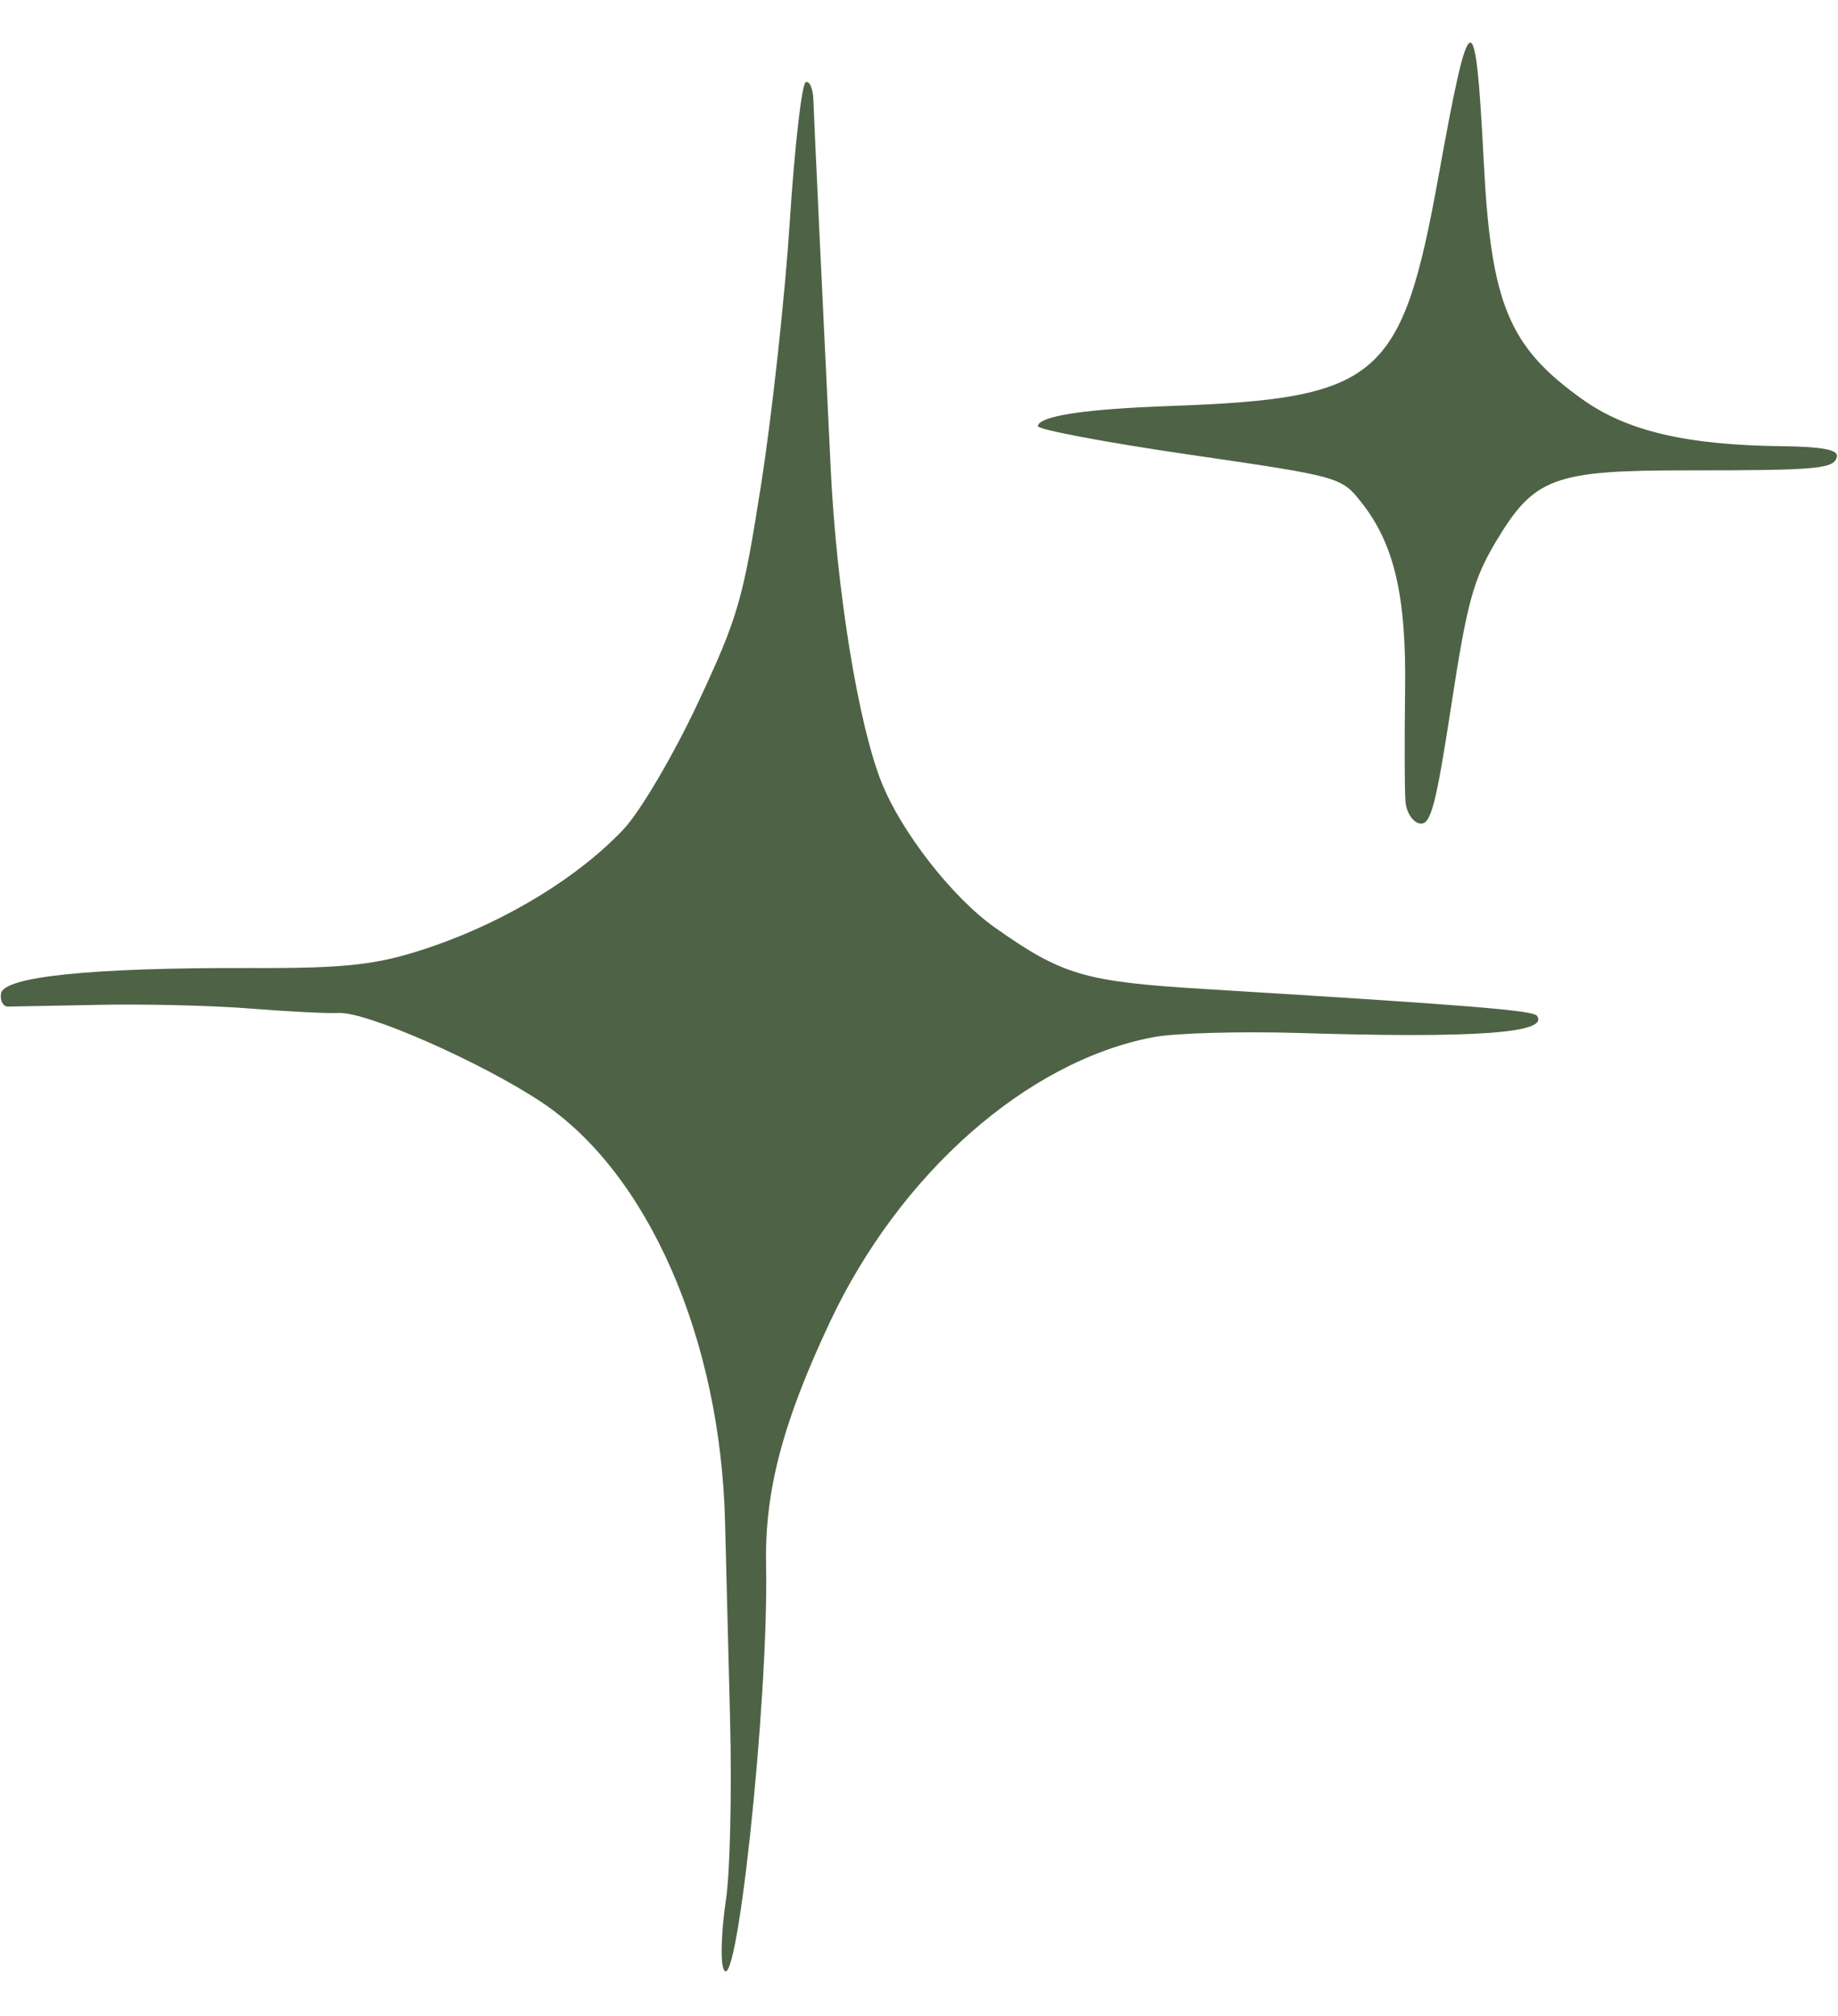 <?xml version="1.0" encoding="UTF-8" standalone="no"?><svg xmlns="http://www.w3.org/2000/svg" xmlns:xlink="http://www.w3.org/1999/xlink" fill="#4e6345" height="784" preserveAspectRatio="xMidYMid meet" version="1" viewBox="-0.3 -16.6 714.8 784.0" width="714.8" zoomAndPan="magnify"><g id="change1_1"><path d="M280.77,747.92c-.9-3.67-.32-15.32,1.27-25.86s2.29-42,1.59-69.82-1.58-62.32-1.95-76.7C280,504.16,251.84,439.65,210.27,412c-23.47-15.6-68.17-35.26-78.91-34.67-4.09.24-19.52-.53-34.27-1.72s-41.23-1.8-58.86-1.44-33.54.67-35.43.68-3.14-2.27-2.72-5.08c1-6.59,35.21-10.09,96.57-9.92,39.08.15,50.54-1.24,71.91-8.65,28.74-10,56.42-27,73.64-45.32,6.45-6.81,19.37-28.78,28.81-48.89,15.79-33.74,17.66-40.2,24.77-85.72C300,144.2,305,98.36,306.87,69.34s4.65-53.29,6.16-53.95,2.84,2.45,3,6.86c.3,8.62,3.52,77.23,6.73,143.33,2.29,47.55,10.72,99.42,19.82,122.18,7.72,19.3,27.51,44.63,43.93,56.28,26.23,18.51,34.84,21.09,80.76,23.92,103.21,6.29,128.58,8.34,130.14,10.45,5,6.74-23.9,8.83-92.68,6.7-22.85-.66-48.39,0-56.69,1.67-49,9.36-98.5,53-125.71,111-18.31,39-25.3,65.62-24.7,94.4,1.08,53.4-12.13,175.24-16.88,155.79ZM546.27,295c.34,4.34,2.91,8.26,5.67,8.67,4.19.64,6.19-7,12.16-45.93,6.18-40.29,8.58-49,17.46-63.88,14.86-24.8,22.39-27.57,74.68-27.54,51.21,0,57.09-.58,57.85-5.55.37-2.49-6.24-3.67-21.1-3.84-37.3-.41-60.64-5.86-78-18.32-28.54-20.37-35.44-37-38.26-92.32-3.22-62.91-5.34-62.29-17.49,5.13-14.37,79.52-23,86.94-104.4,89.86-33.34,1.19-50.93,3.86-51.53,7.82-.2,1.33,26.22,6.32,58.76,11.08,58.64,8.52,59.27,8.71,67,18.5,12.88,16.18,17.65,36.67,17.06,73.62-.24,19.14-.18,38.36.15,42.7Z"/></g></svg>